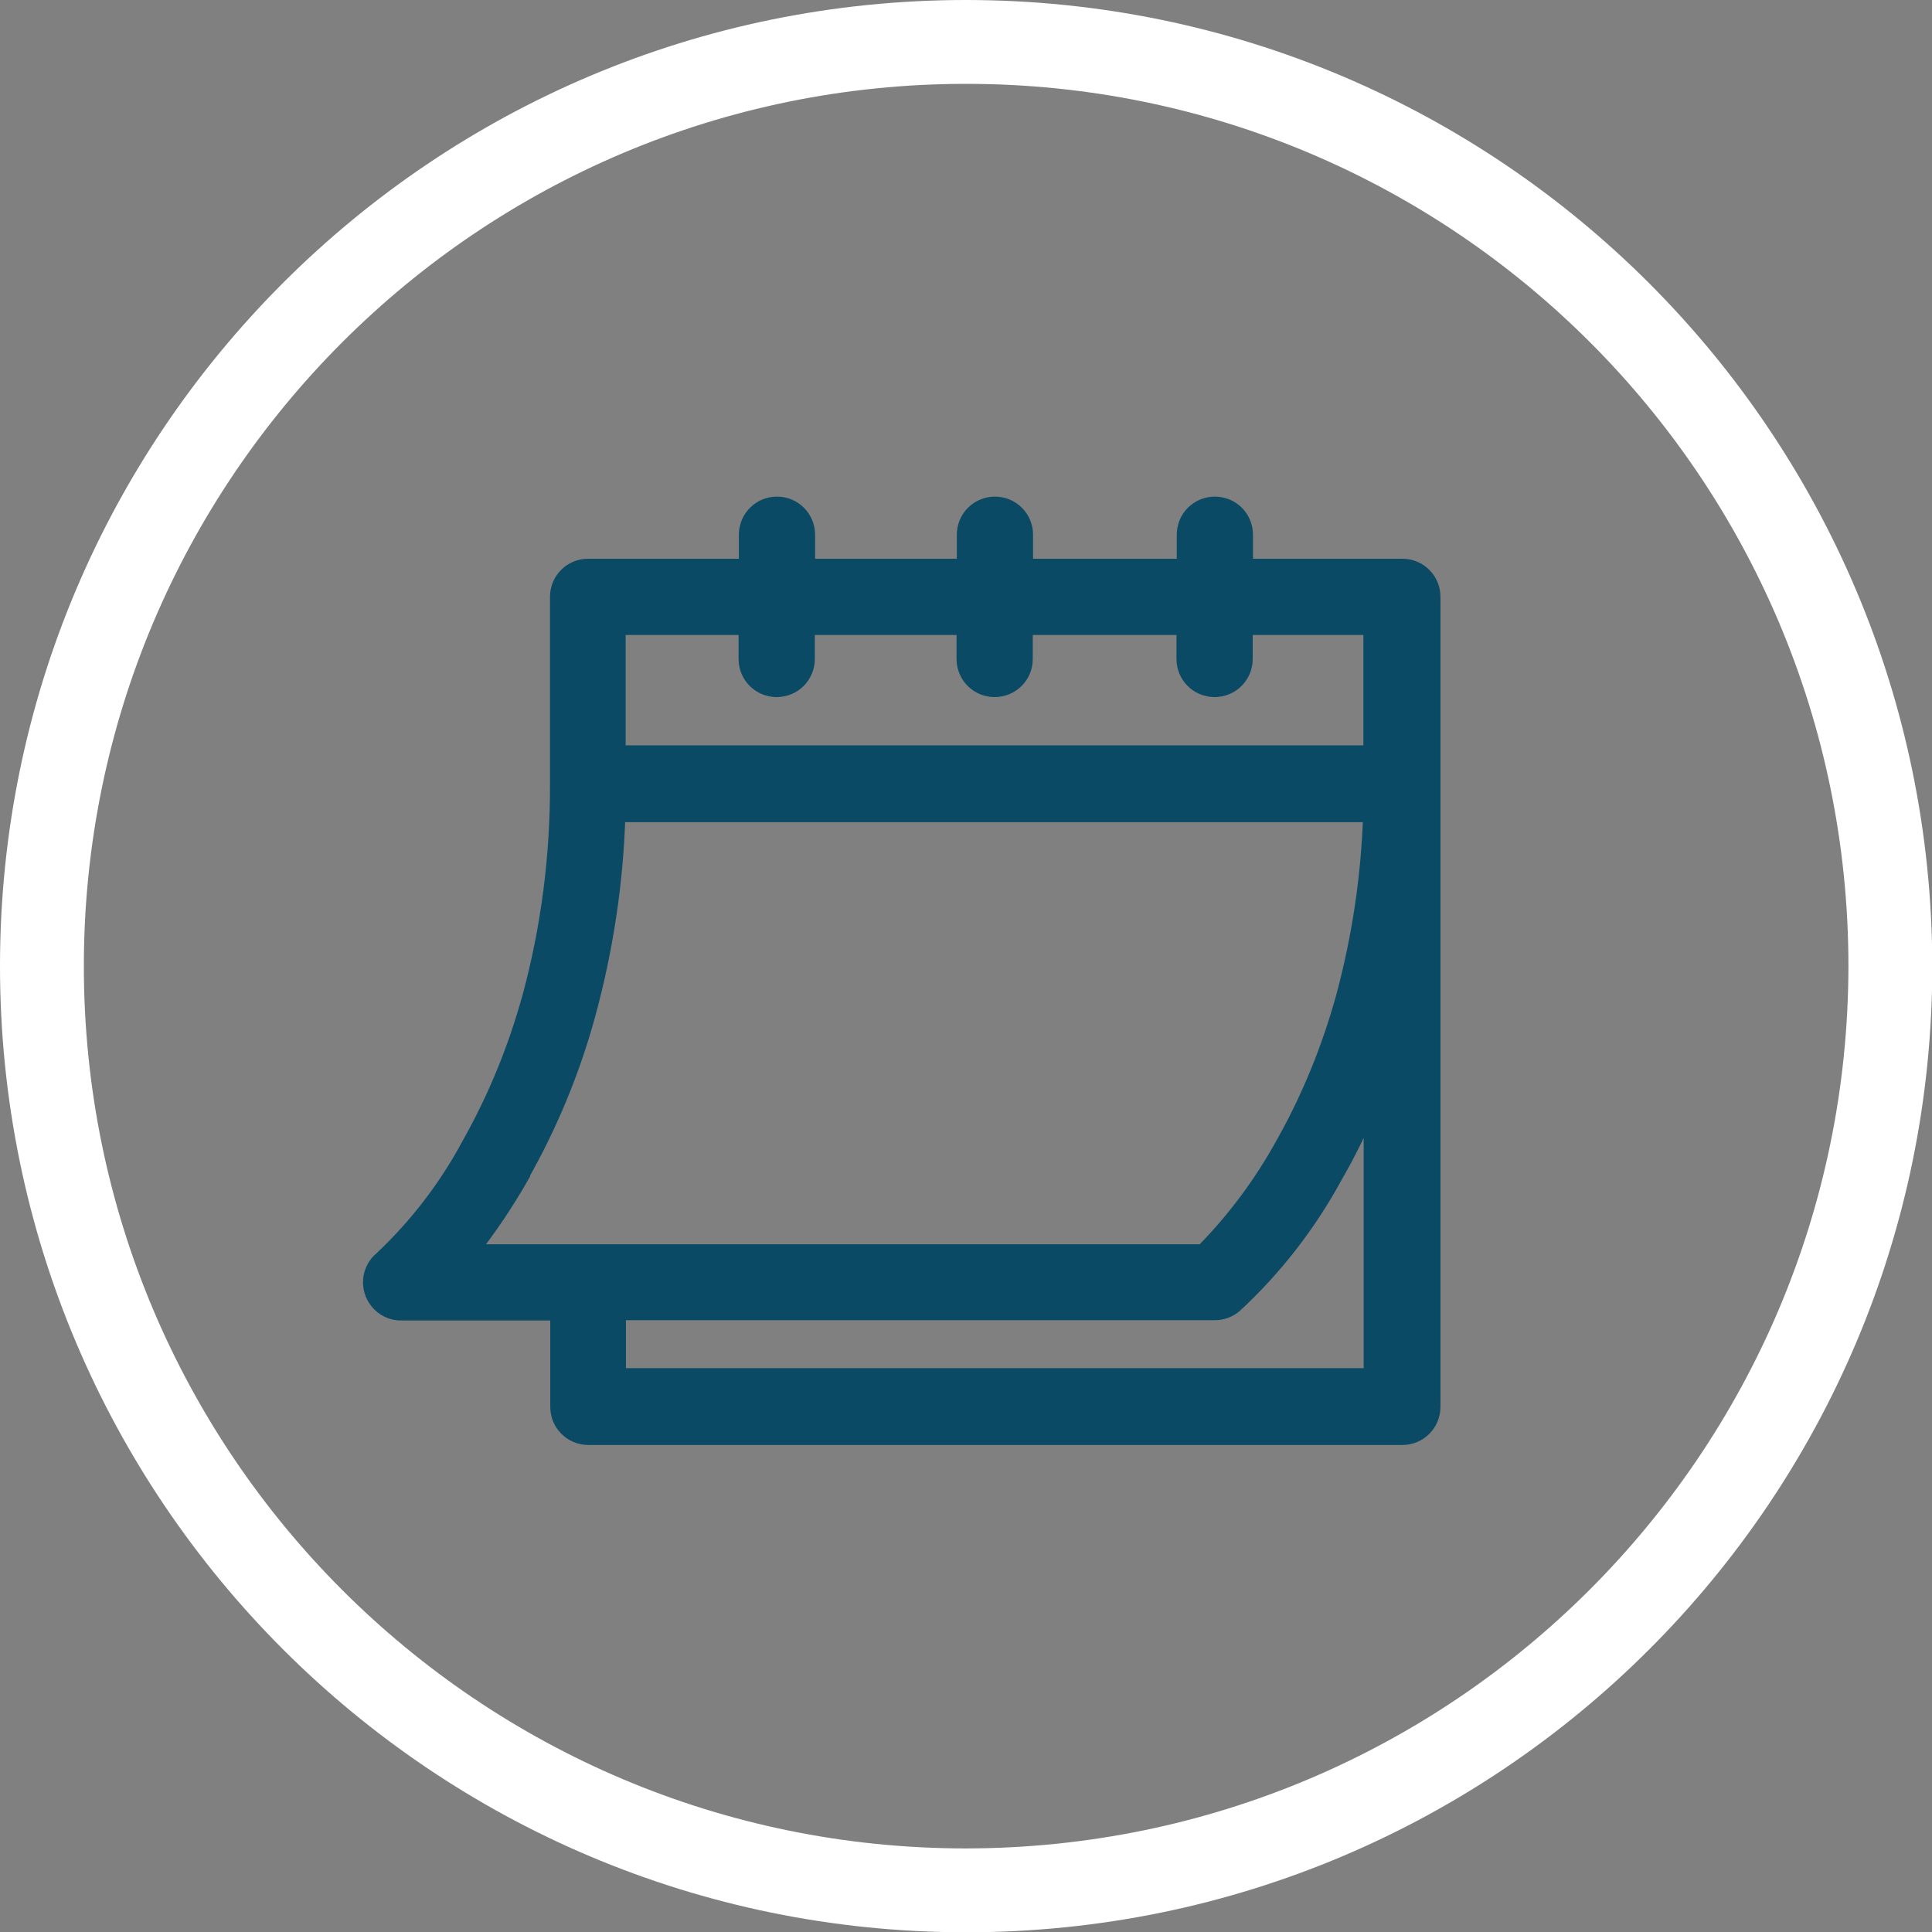 <svg xmlns="http://www.w3.org/2000/svg" id="Layer_2" data-name="Layer 2" viewBox="0 0 68.43 68.43"><rect x="0" y="0" width="68.43" height="68.43" fill="#808080" stroke="none"/><defs><style> .cls-1 { fill: #0a4a65; stroke: #0a4a65; stroke-width: .5px; } .cls-2 { fill: #fff; } </style></defs><g id="Layer_1-2" data-name="Layer 1"><g id="icon_paid_holidays" data-name="icon paid holidays"><g id="Group_1049" data-name="Group 1049"><g id="Group_1048" data-name="Group 1048"><g id="Group_1047" data-name="Group 1047"><path id="Path_3685" data-name="Path 3685" class="cls-2" d="M34.22,0C15.32,0,0,15.32,0,34.22c0,18.9,15.32,34.22,34.22,34.22,18.9,0,34.22-15.32,34.22-34.22C68.42,15.32,53.11.01,34.22,0ZM34.22,65.47c-17.26,0-31.25-13.99-31.25-31.25S16.96,2.97,34.22,2.97c17.26,0,31.25,13.99,31.25,31.25-.02,17.25-14,31.23-31.25,31.25Z"></path></g></g></g><path id="Path_3686" data-name="Path 3686" class="cls-1" d="M49.65,20.04h-5.52v-1.1c0-.61-.49-1.1-1.1-1.1s-1.1.49-1.1,1.1v1.1h-5.59v-1.1c0-.61-.49-1.1-1.1-1.1s-1.1.49-1.1,1.1v1.1h-5.52v-1.1c0-.61-.49-1.1-1.1-1.1s-1.1.49-1.1,1.1v1.1h-5.59c-.61,0-1.1.49-1.1,1.1v6.62c.01,2.53-.31,5.06-.97,7.51-.5,1.82-1.21,3.58-2.14,5.23-.81,1.52-1.86,2.89-3.11,4.07-.47.38-.54,1.08-.15,1.55.21.26.53.41.86.4h5.52v3.31c0,.61.49,1.1,1.1,1.1h28.83c.61,0,1.1-.49,1.1-1.1v-28.69c0-.61-.49-1.1-1.1-1.1h0ZM21.92,22.24h4.49v1.1c0,.61.49,1.1,1.1,1.1s1.1-.49,1.1-1.1v-1.1h5.52v1.1c0,.61.49,1.1,1.1,1.1s1.1-.49,1.1-1.1v-1.1h5.59v1.1c0,.61.49,1.1,1.1,1.1s1.1-.49,1.1-1.1v-1.1h4.42v4.41h-26.63v-4.41ZM18.46,41.69c1.03-1.81,1.83-3.74,2.38-5.75.63-2.31.99-4.68,1.06-7.07h26.63c-.07,2.16-.39,4.31-.95,6.4-.5,1.82-1.21,3.58-2.14,5.23-.77,1.4-1.72,2.68-2.84,3.82h-25.89c.65-.83,1.24-1.71,1.76-2.62h0ZM21.92,48.72v-2.21h21.11c.26,0,.51-.09.71-.26,1.43-1.32,2.63-2.87,3.56-4.58.47-.81.88-1.66,1.25-2.52v9.56h-26.63Z"></path></g></g></svg>